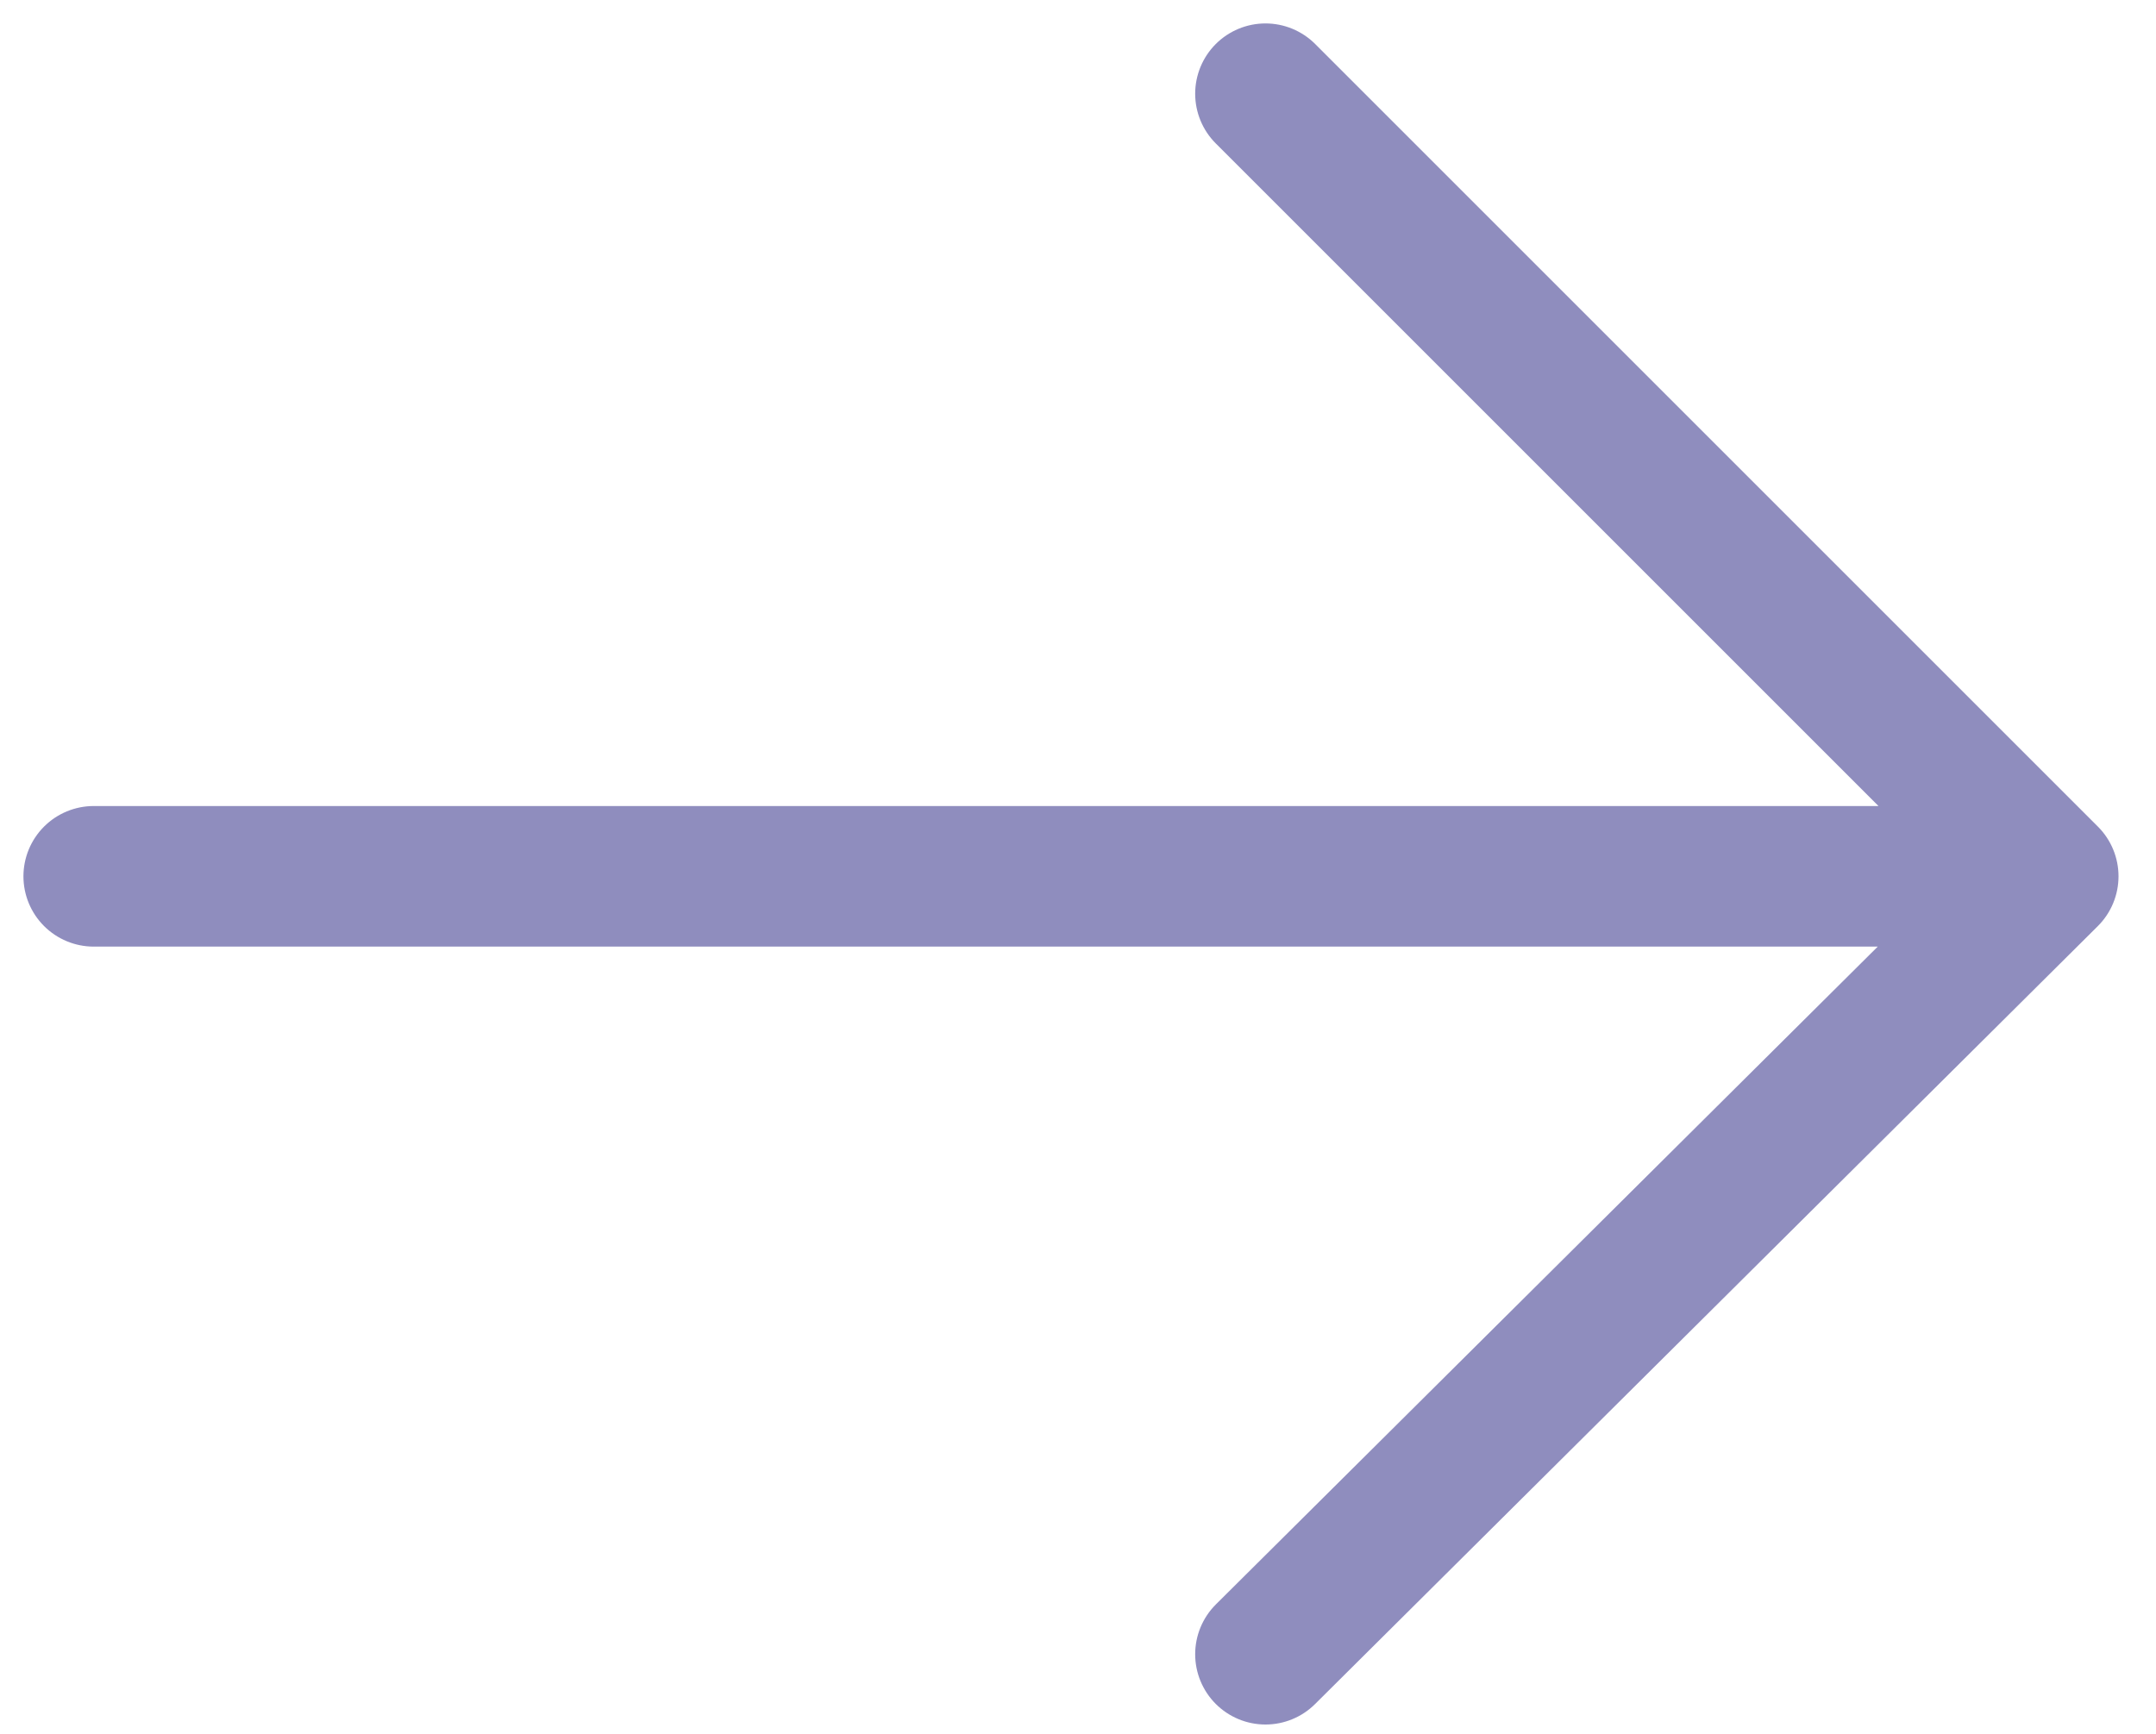 <?xml version="1.0" encoding="UTF-8"?> <!-- Generator: Adobe Illustrator 26.5.0, SVG Export Plug-In . SVG Version: 6.00 Build 0) --> <svg xmlns="http://www.w3.org/2000/svg" xmlns:xlink="http://www.w3.org/1999/xlink" id="Слой_1" x="0px" y="0px" viewBox="0 0 46 37" style="enable-background:new 0 0 46 37;" xml:space="preserve"> <style type="text/css"> .st0{fill:none;stroke:#8F8DBE;stroke-width:3;stroke-linecap:round;stroke-linejoin:round;} </style> <path class="st0" d="M43.7,18.7H2 M43.7,18.7L27,35.3 M43.7,18.7L27,2"></path> </svg> 